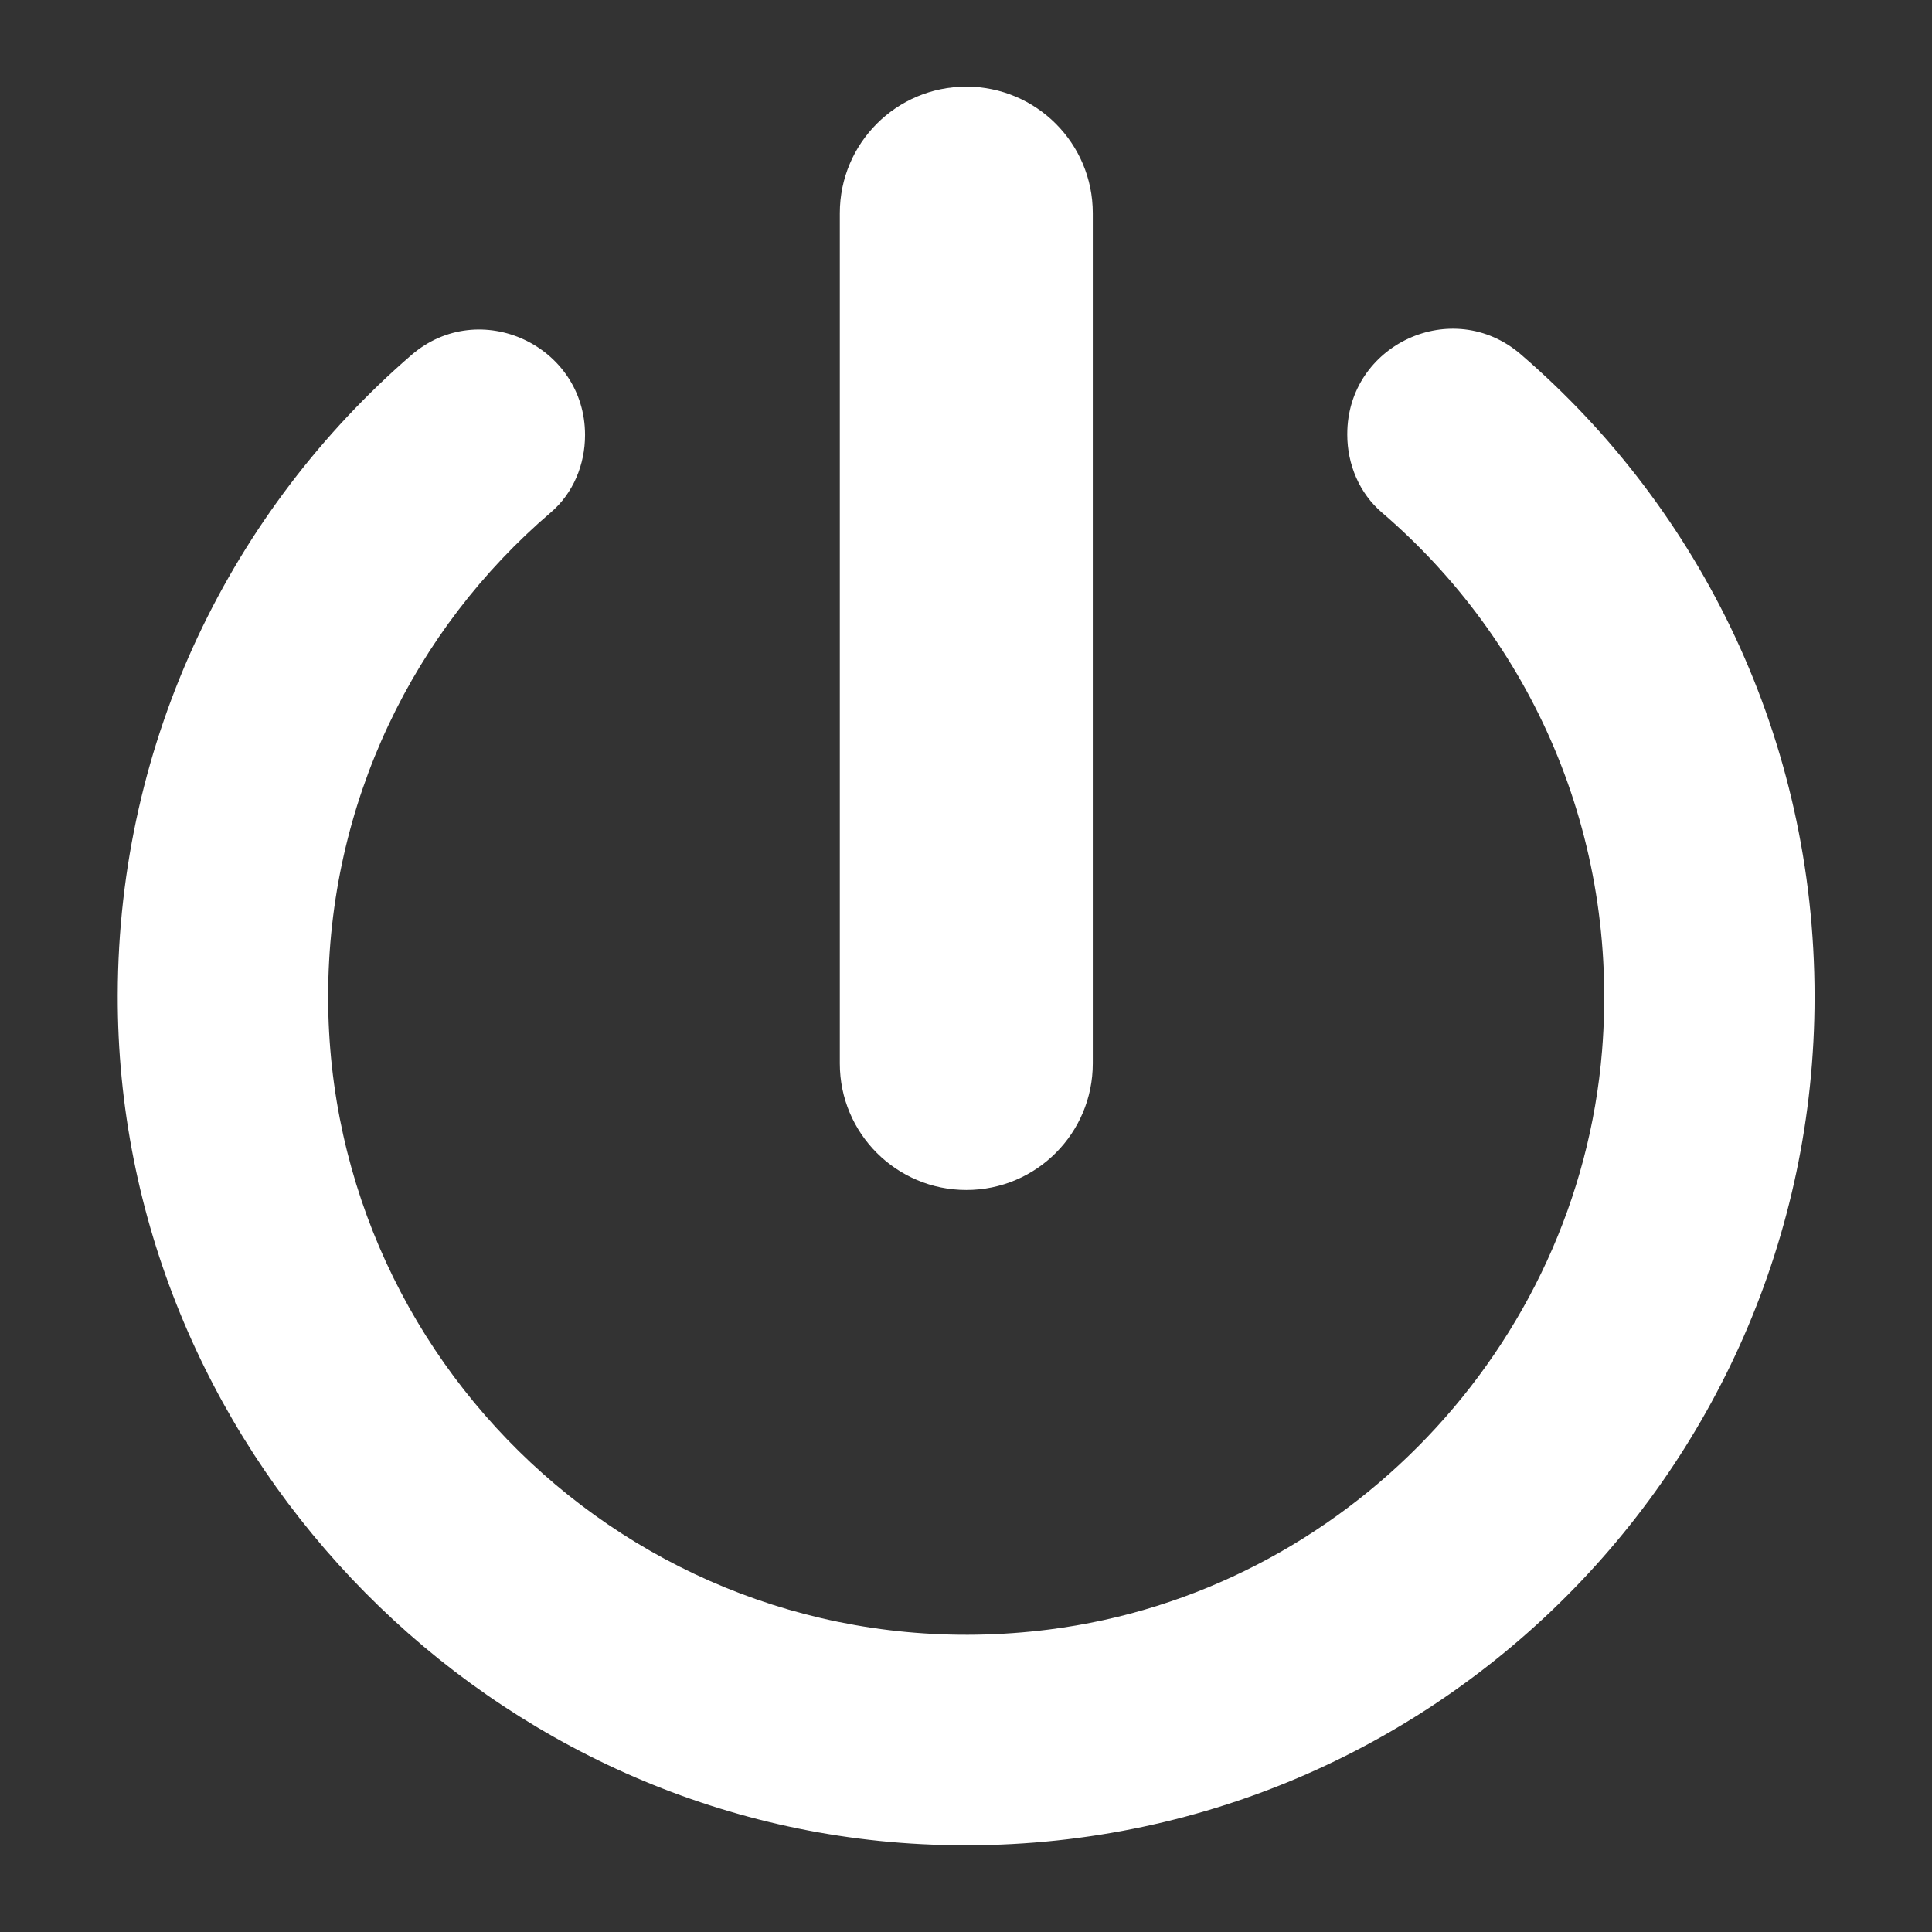 <?xml version="1.0" encoding="utf-8"?>
<!-- Generator: Adobe Illustrator 28.5.0, SVG Export Plug-In . SVG Version: 9.03 Build 54727)  -->
<svg version="1.1" baseProfile="tiny" id="Layer_1" xmlns="http://www.w3.org/2000/svg" xmlns:xlink="http://www.w3.org/1999/xlink"
	 x="0px" y="0px" viewBox="0 0 64 64" overflow="visible" xml:space="preserve">
<rect x="0" y="0" width="64" height="64" fill="#333333" stroke="none"/>
<g>
	<path fill="#FFFFFF" d="M44.63,14.38v0.02c0,0.98,0.4,1.94,1.15,2.58c4.92,4.22,7.87,10.66,7.29,17.83
		c-0.8,9.82-8.55,17.93-18.32,19.17c-12.87,1.63-23.88-8.41-23.88-20.96c0-6.45,2.86-12.18,7.37-16.04
		c0.75-0.64,1.14-1.59,1.14-2.57v0c0-2.97-3.5-4.59-5.75-2.65c-5.93,5.13-9.71,12.71-9.73,21.2C3.86,47.77,15.73,60.33,30.52,61.09
		c16.23,0.83,29.59-12.1,29.59-28.07c0-8.53-3.76-16.14-9.73-21.28C48.12,9.79,44.63,11.41,44.63,14.38z"/>
</g>
<g>
	<path fill="#FFFFFF" d="M32.01,39.42c-2.31,0-4.19-1.87-4.19-4.19V7.06c0-2.31,1.87-4.19,4.19-4.19c2.31,0,4.19,1.87,4.19,4.19
		v28.17C36.2,37.54,34.33,39.42,32.01,39.42z"/>
</g>
</svg>

